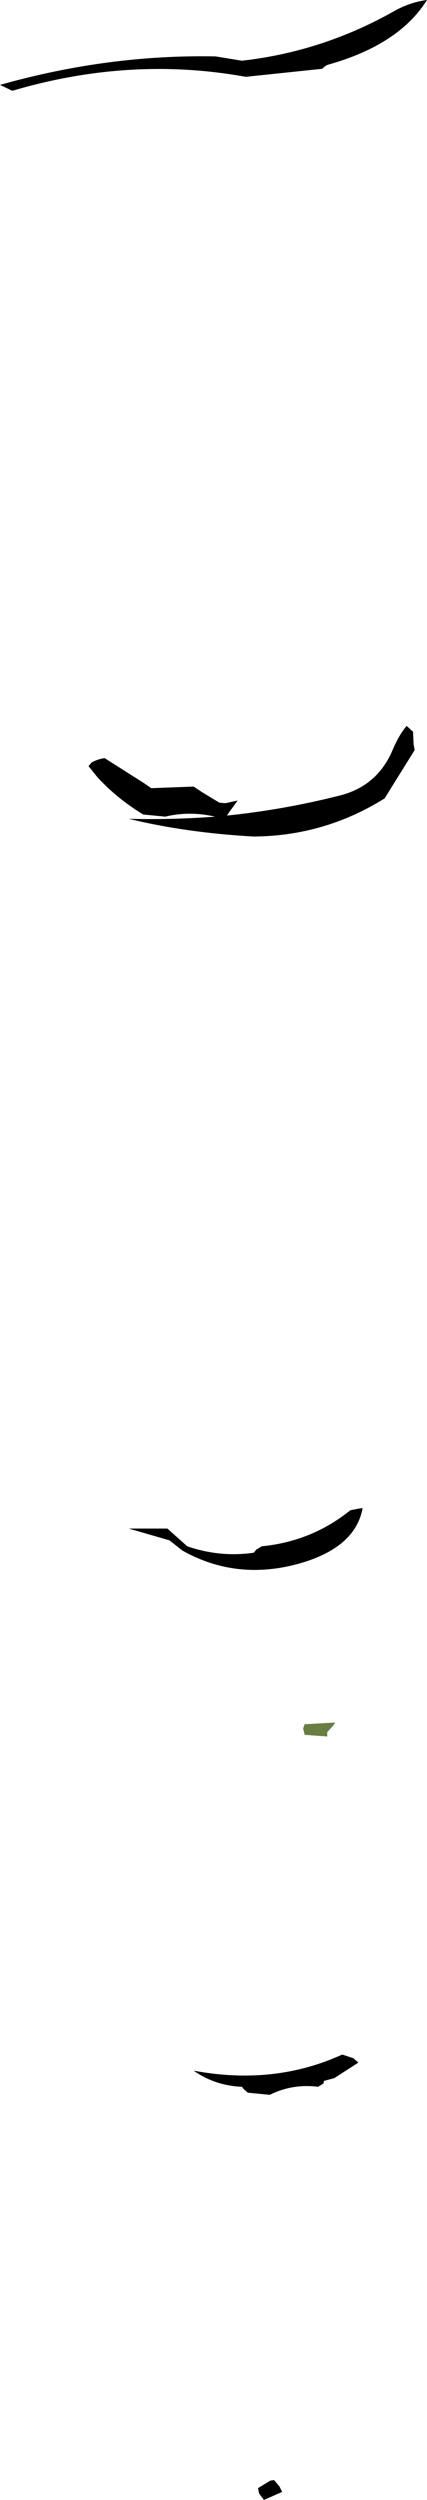 <?xml version="1.0" encoding="UTF-8" standalone="no"?>
<svg xmlns:xlink="http://www.w3.org/1999/xlink" height="232.65px" width="39.8px" xmlns="http://www.w3.org/2000/svg">
  <g transform="matrix(1.0, 0.0, 0.0, 1.0, -248.05, -129.25)">
    <path d="M278.55 290.45 L278.55 290.85 276.45 290.7 276.3 290.1 276.45 289.7 276.65 289.7 279.3 289.55 279.1 289.85 278.55 290.45" fill="#697e43" fill-rule="evenodd" stroke="none"/>
    <path d="M287.85 129.25 Q285.25 133.4 278.7 135.25 278.35 135.35 278.1 135.65 L270.95 136.4 Q260.2 134.45 249.2 137.7 L248.05 137.15 Q258.15 134.3 268.15 134.5 L270.6 134.9 Q278.15 134.05 284.85 130.25 286.3 129.45 287.85 129.25 M286.55 197.35 L286.6 198.5 286.7 199.05 283.9 203.55 Q278.3 207.05 271.7 207.1 265.4 206.75 260.05 205.45 264.1 205.55 268.1 205.25 265.7 204.7 263.45 205.25 L261.4 205.05 Q259.0 203.6 257.15 201.6 L256.3 200.55 256.6 200.2 Q257.15 199.9 257.8 199.8 L261.5 202.15 262.15 202.6 266.1 202.45 266.85 202.95 268.5 203.95 269.05 204.0 270.2 203.75 269.4 204.85 269.2 205.15 Q274.55 204.6 279.85 203.25 283.2 202.35 284.6 199.15 285.2 197.7 285.95 196.8 L286.55 197.35 M281.45 269.65 L281.85 269.6 Q281.15 273.4 275.6 274.85 269.95 276.3 265.05 273.55 L263.85 272.6 260.05 271.5 263.65 271.5 265.5 273.15 Q268.55 274.2 271.7 273.75 L271.95 273.45 272.45 273.15 Q277.1 272.7 280.7 269.8 L281.45 269.65 M281.0 320.8 L281.45 321.2 279.2 322.65 278.25 322.9 278.2 323.15 277.7 323.45 Q275.3 323.15 273.2 324.2 L271.15 324.0 270.75 323.65 270.6 323.45 Q268.1 323.35 266.1 321.95 273.6 323.35 279.95 320.45 L281.0 320.8 M274.1 360.65 L274.35 361.15 272.65 361.9 272.2 361.3 272.1 360.8 273.25 360.1 273.6 360.05 274.1 360.65" fill="#000000" fill-rule="evenodd" stroke="none"/>
  </g>
</svg>
